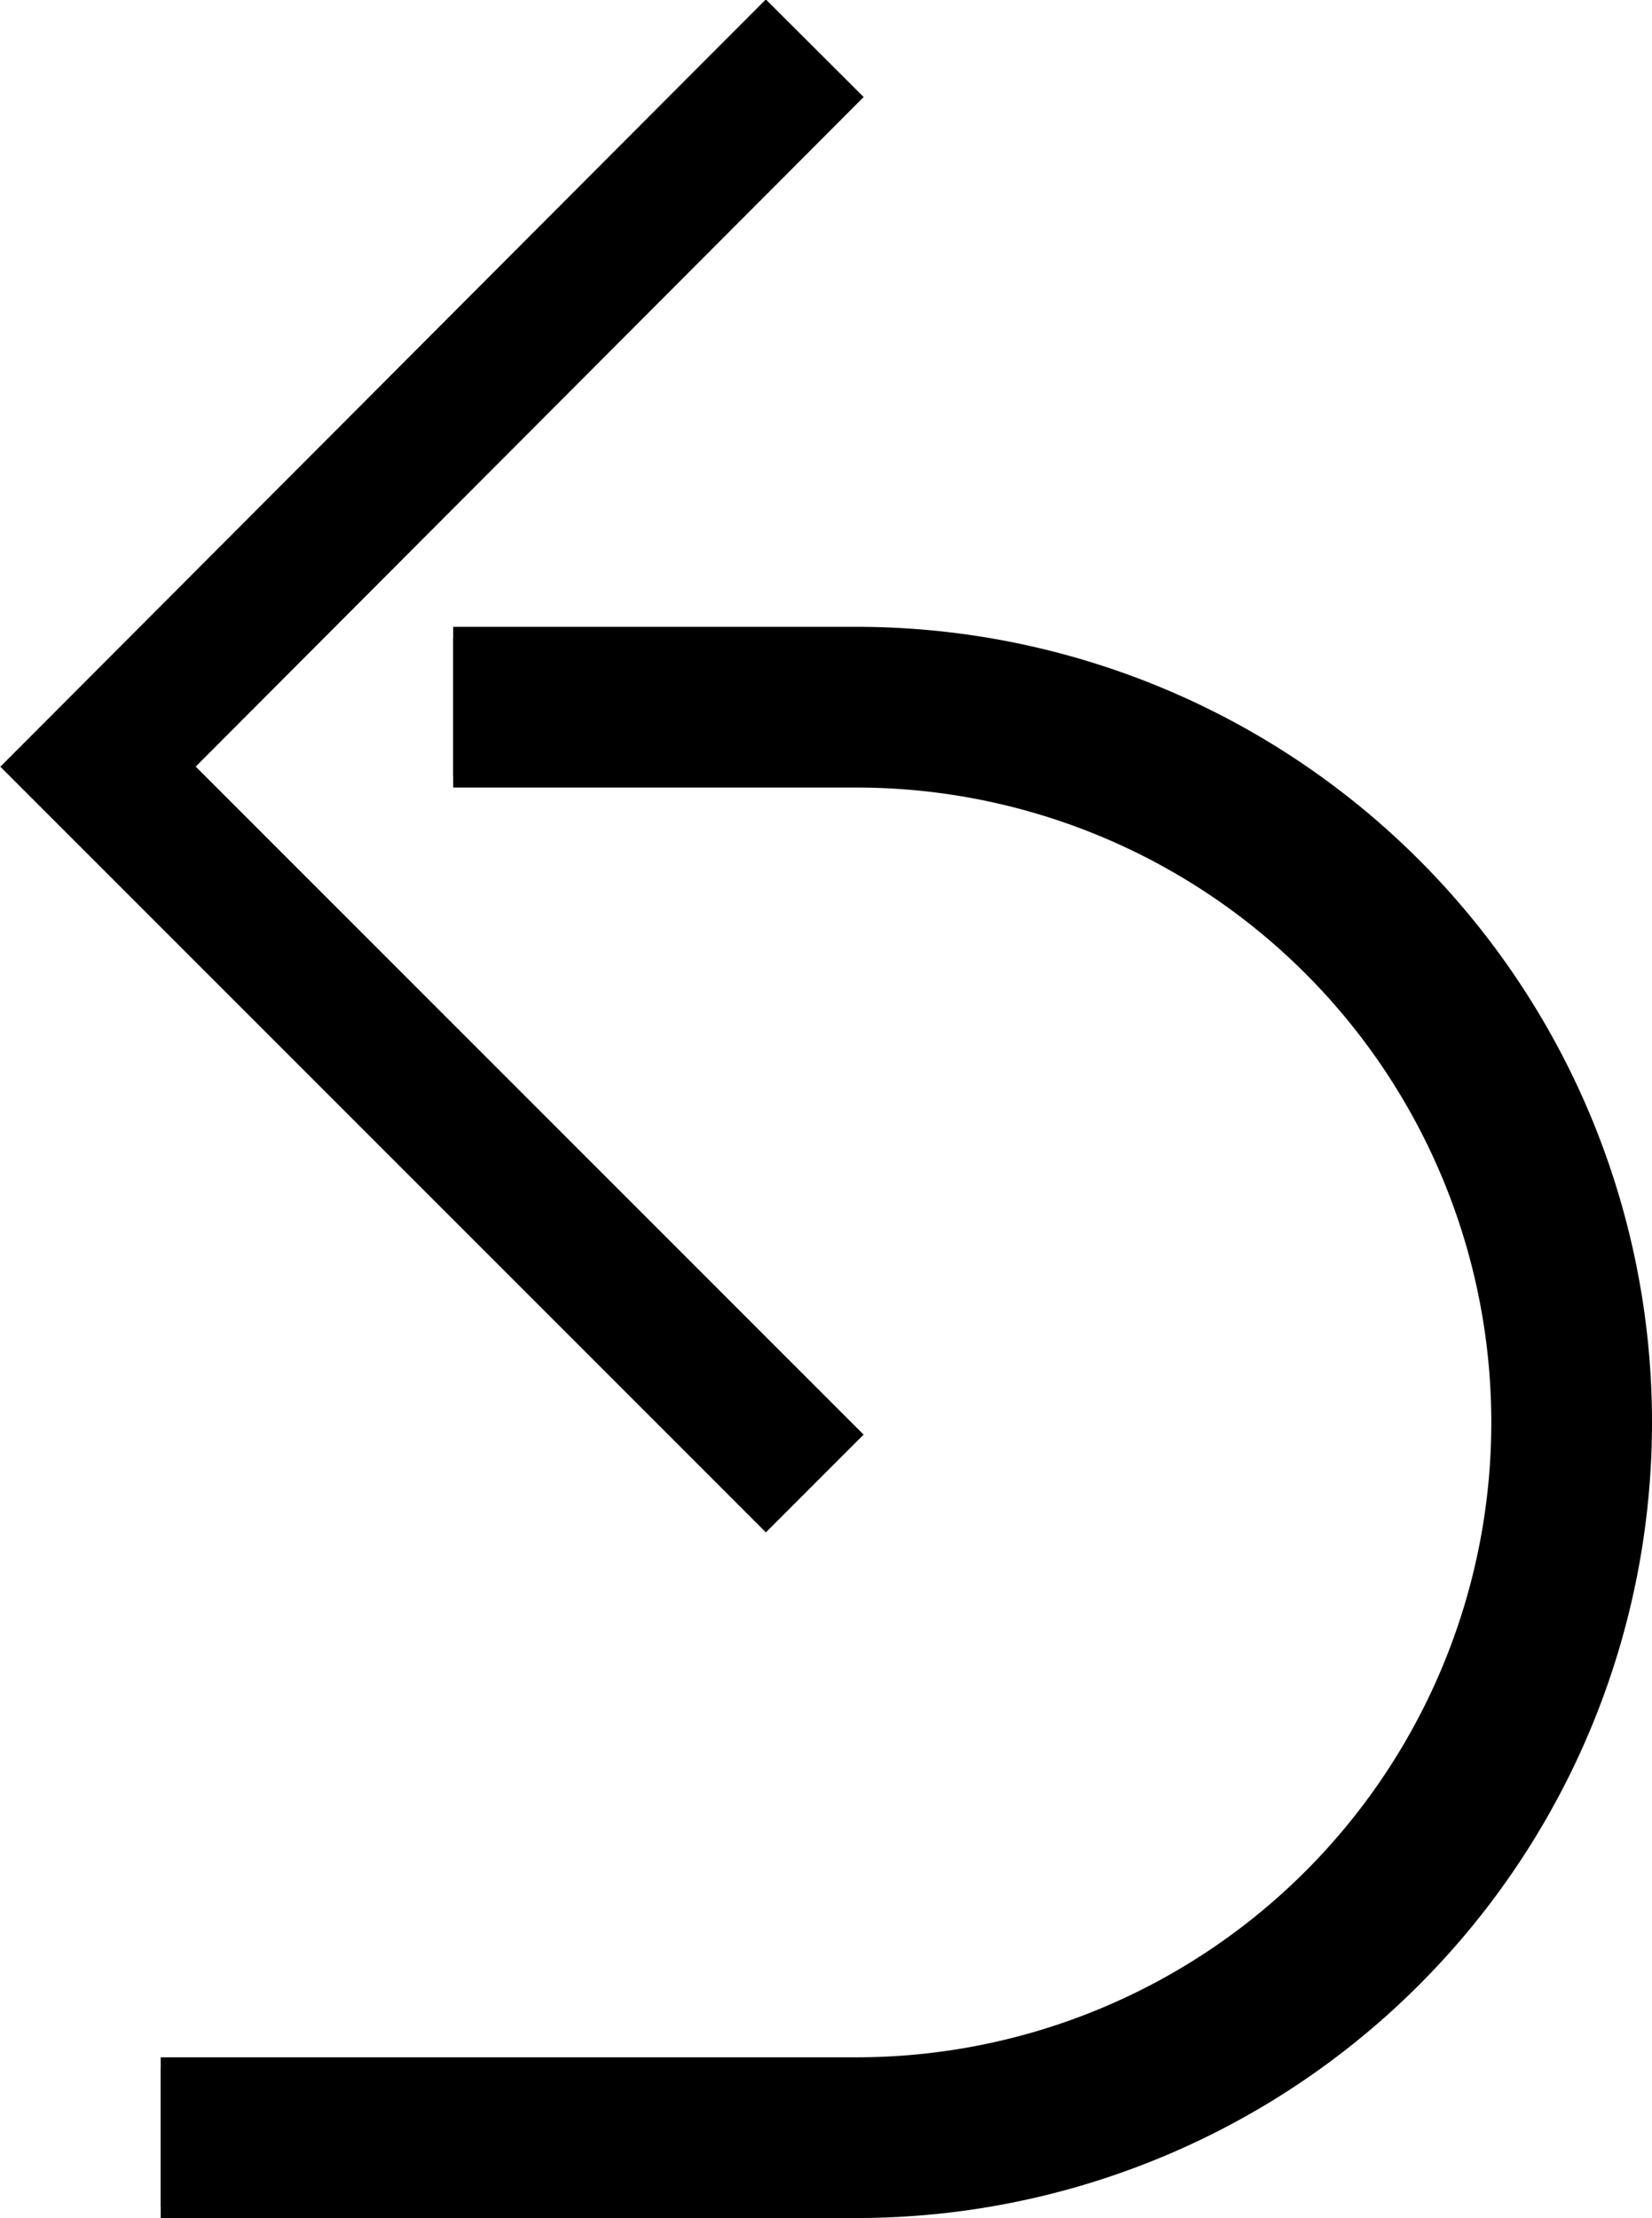 <svg xmlns="http://www.w3.org/2000/svg" viewBox="0 0 10.28 13.8"><defs><style>.cls-1,.cls-2{fill:none;stroke:#000;stroke-miterlimit:10}.cls-2{stroke-width:.86px}</style></defs><g id="レイヤー_2" data-name="レイヤー 2"><g id="レイヤー_1-2" data-name="レイヤー 1"><path class="cls-1" d="M2.82 4.4h2.51a4.45 4.45 0 0 1 0 8.9H1"/><path class="cls-2" d="M2.82 4.4h2.51a4.45 4.45 0 0 1 0 8.9H1"/><path class="cls-2" d="M5.07 9.23L.61 4.77 5.07.3"/></g></g></svg>